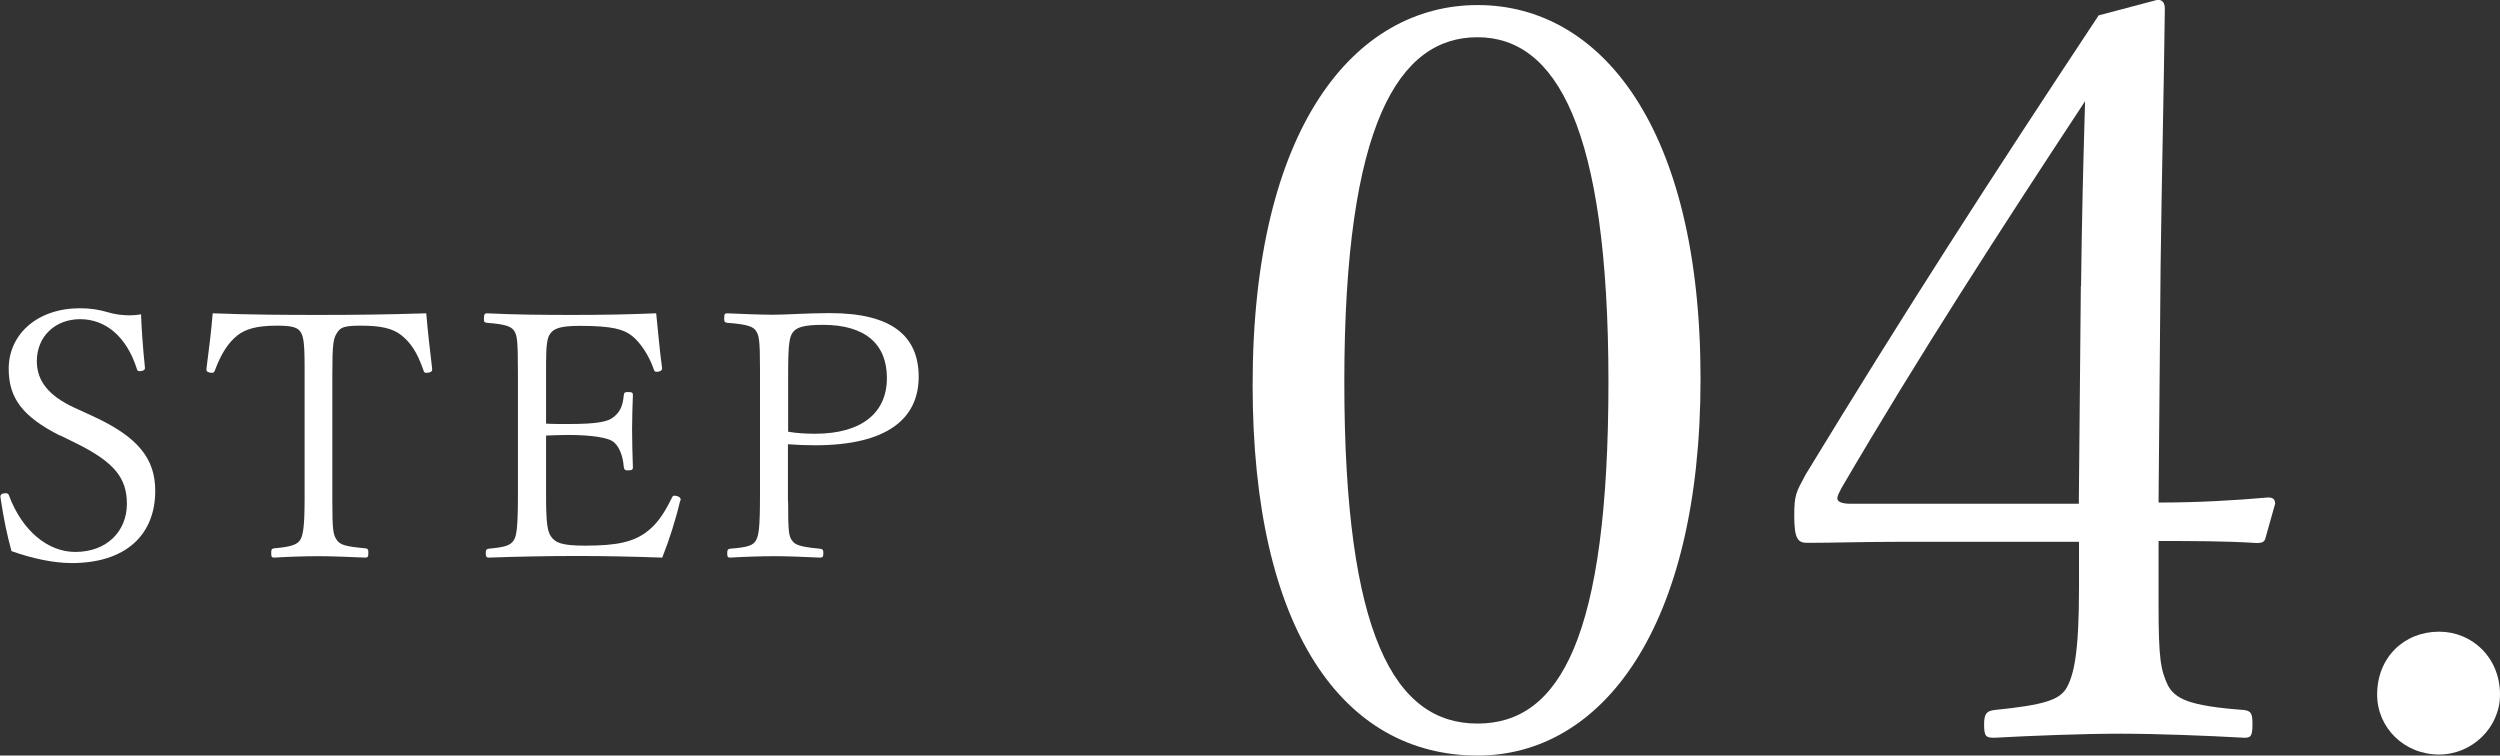 <?xml version="1.0" encoding="UTF-8"?><svg id="_レイヤー_2" xmlns="http://www.w3.org/2000/svg" viewBox="0 0 123.52 37.33"><rect x="0" y="0" width="123.52" height="37.33" fill="#333333" stroke="none"/><defs><style>.cls-1{fill:#fff;}</style></defs><g id="_レイヤー_18"><path class="cls-1" d="M84.02,18.72c0,12.34-4.89,18.61-11.01,18.61-6.63,0-11.12-6.17-11.12-18.31,0-12.75,5.05-18.77,11.12-18.77s11.01,6.02,11.01,18.46ZM66.42,18.87c0,12.54,2.5,16.88,6.58,16.88s6.47-4.28,6.47-16.88-2.6-17.03-6.47-17.03-6.58,4.23-6.58,17.03Z"/><path class="cls-1" d="M106.65,29.88c0,2.65.1,3.21.46,3.98.36.66,1.02,1.02,3.77,1.22.36.05.41.2.41.71,0,.61-.1.66-.41.66-1.79-.1-4.28-.2-6.12-.2s-4.39.1-6.22.2c-.41,0-.51-.05-.51-.66,0-.56.15-.66.51-.71,2.5-.25,3.16-.51,3.52-1.02.41-.66.66-1.78.66-5.05v-2.24h-8.97c-1.73,0-3.11.05-4.44.05-.46,0-.66-.15-.66-1.33,0-1.07.1-1.17.56-2.04,5-8.21,9.08-14.53,14.48-22.69l2.91-.77c.25,0,.36.15.36.46-.05,4.08-.15,8.11-.21,12.75l-.1,11.63c1.94,0,3.67-.1,5.4-.25.21,0,.36.05.36.31l-.46,1.63c-.05.25-.15.31-.46.31-1.48-.1-3.26-.1-4.84-.1v3.16ZM102.82,14.13c.05-3.77.1-5.71.2-9.13-4.13,6.27-8.26,12.65-12.04,19.12-.1.2-.2.36-.2.51s.2.26.66.26h11.27l.1-10.76Z"/><path class="cls-1" d="M123.52,34.32c0,1.63-1.38,2.96-3.01,2.96-1.73,0-3.06-1.33-3.06-2.96,0-1.84,1.33-3.11,3.06-3.11,1.63,0,3.01,1.27,3.01,3.11Z"/><path class="cls-1" d="M2.96,21.52c-1.85-.94-2.53-1.85-2.53-3.3,0-1.72,1.43-2.99,3.52-2.99.53,0,.95.07,1.39.2.32.1.71.15,1.07.15.2,0,.39-.02.56-.05.02.7.1,1.77.19,2.62v.05c0,.08-.1.14-.27.14-.08,0-.12-.05-.13-.12-.51-1.6-1.55-2.45-2.8-2.45s-2.14.87-2.14,2.07c0,.95.54,1.7,1.87,2.31l.85.39c2.31,1.05,3.13,2.14,3.13,3.71,0,2.18-1.46,3.57-4.13,3.57-.87,0-1.94-.22-2.97-.59-.22-.78-.39-1.62-.53-2.55l-.02-.14c0-.1.08-.17.25-.17.1,0,.14.02.17.1.65,1.75,1.92,2.8,3.28,2.8,1.56,0,2.55-1.02,2.55-2.38,0-1.26-.61-2.04-2.45-2.96l-.85-.42Z"/><path class="cls-1" d="M10.2,18.22c.12-.9.24-1.9.31-2.74,1.83.07,3.52.08,5.25.08s3.47-.02,5.3-.08c.07.85.19,1.89.29,2.72v.07c0,.1-.12.15-.29.15-.07,0-.1-.02-.13-.1-.32-.94-.65-1.39-1.09-1.75-.43-.34-.99-.48-2.02-.48-.8,0-.99.08-1.16.34-.19.29-.24.53-.24,2.07v6.22c0,1.48.04,1.7.22,1.96.17.24.41.32,1.41.41.12.02.15.05.15.22,0,.2-.03.24-.15.24-.7-.03-1.65-.07-2.31-.07s-1.56.03-2.19.07c-.12,0-.15-.03-.15-.24,0-.17.03-.2.15-.22.85-.07,1.14-.19,1.28-.41.15-.24.22-.68.22-2.07v-6.49c0-1.27-.07-1.51-.2-1.72-.14-.2-.34-.31-1.16-.31-1.02,0-1.56.17-1.96.48-.42.34-.78.83-1.12,1.75-.04.08-.07.1-.12.1-.17,0-.29-.05-.29-.15v-.05Z"/><path class="cls-1" d="M33.6,24.76c-.21.9-.54,1.94-.88,2.79-1.45-.05-2.82-.08-4.21-.08s-2.96.03-4.37.08c-.1,0-.14-.05-.14-.22s.04-.2.14-.22c.87-.08,1.07-.17,1.24-.41.14-.2.21-.63.21-2.23v-5.97c0-1.73-.04-1.92-.19-2.16-.14-.2-.39-.32-1.34-.39-.12-.02-.15-.03-.15-.2,0-.22.04-.27.15-.27,1.38.07,2.87.08,4.23.08s2.69-.02,4.13-.08c.09.85.17,1.82.29,2.69v.05c0,.08-.1.15-.27.15-.07,0-.1-.02-.13-.1-.24-.71-.68-1.36-1.09-1.68-.41-.32-.97-.49-2.57-.49-1.02,0-1.31.15-1.48.41-.12.17-.19.49-.19,1.41v3.01c.29.02.7.02,1.09.02,1.48,0,1.97-.12,2.24-.34.32-.25.46-.54.51-1.09.02-.12.05-.15.19-.15.22,0,.26.03.26.15-.02.58-.04,1.1-.04,1.67,0,.63.02,1.31.04,1.9,0,.12-.05.15-.26.15-.12,0-.17-.03-.19-.17-.05-.63-.27-1.07-.54-1.26-.24-.17-.97-.32-2.21-.32-.39,0-.8.02-1.09.03v2.96c0,1.39.07,1.77.24,2.02.22.32.54.46,1.7.46,1.58,0,2.35-.19,2.99-.65.49-.36.85-.83,1.28-1.7.03-.08.07-.12.12-.12.17,0,.32.08.32.19l-.02.08Z"/><path class="cls-1" d="M38.94,24.78c0,1.48.03,1.7.19,1.92.15.22.39.32,1.38.41.13.02.17.05.17.22,0,.19-.04.22-.17.22-.68-.03-1.56-.07-2.23-.07s-1.56.03-2.21.07c-.1,0-.14-.03-.14-.22,0-.17.04-.2.14-.22.92-.07,1.14-.17,1.28-.41.13-.24.2-.54.2-2.23v-6.24c0-1.44-.05-1.65-.19-1.87-.13-.22-.44-.34-1.43-.41-.12-.02-.15-.05-.15-.2,0-.24.03-.27.15-.27.68.03,1.62.07,2.28.07.63,0,1.7-.08,2.8-.08,3.04,0,4.38,1.12,4.38,3.15s-1.51,3.38-5.12,3.38c-.44,0-.95-.02-1.34-.05v2.84ZM38.94,21.33c.39.07.83.1,1.33.1,2.33,0,3.55-1.05,3.55-2.75s-1.09-2.63-3.16-2.63c-.99,0-1.31.14-1.48.36s-.24.53-.24,2.09v2.84Z"/></g></svg>